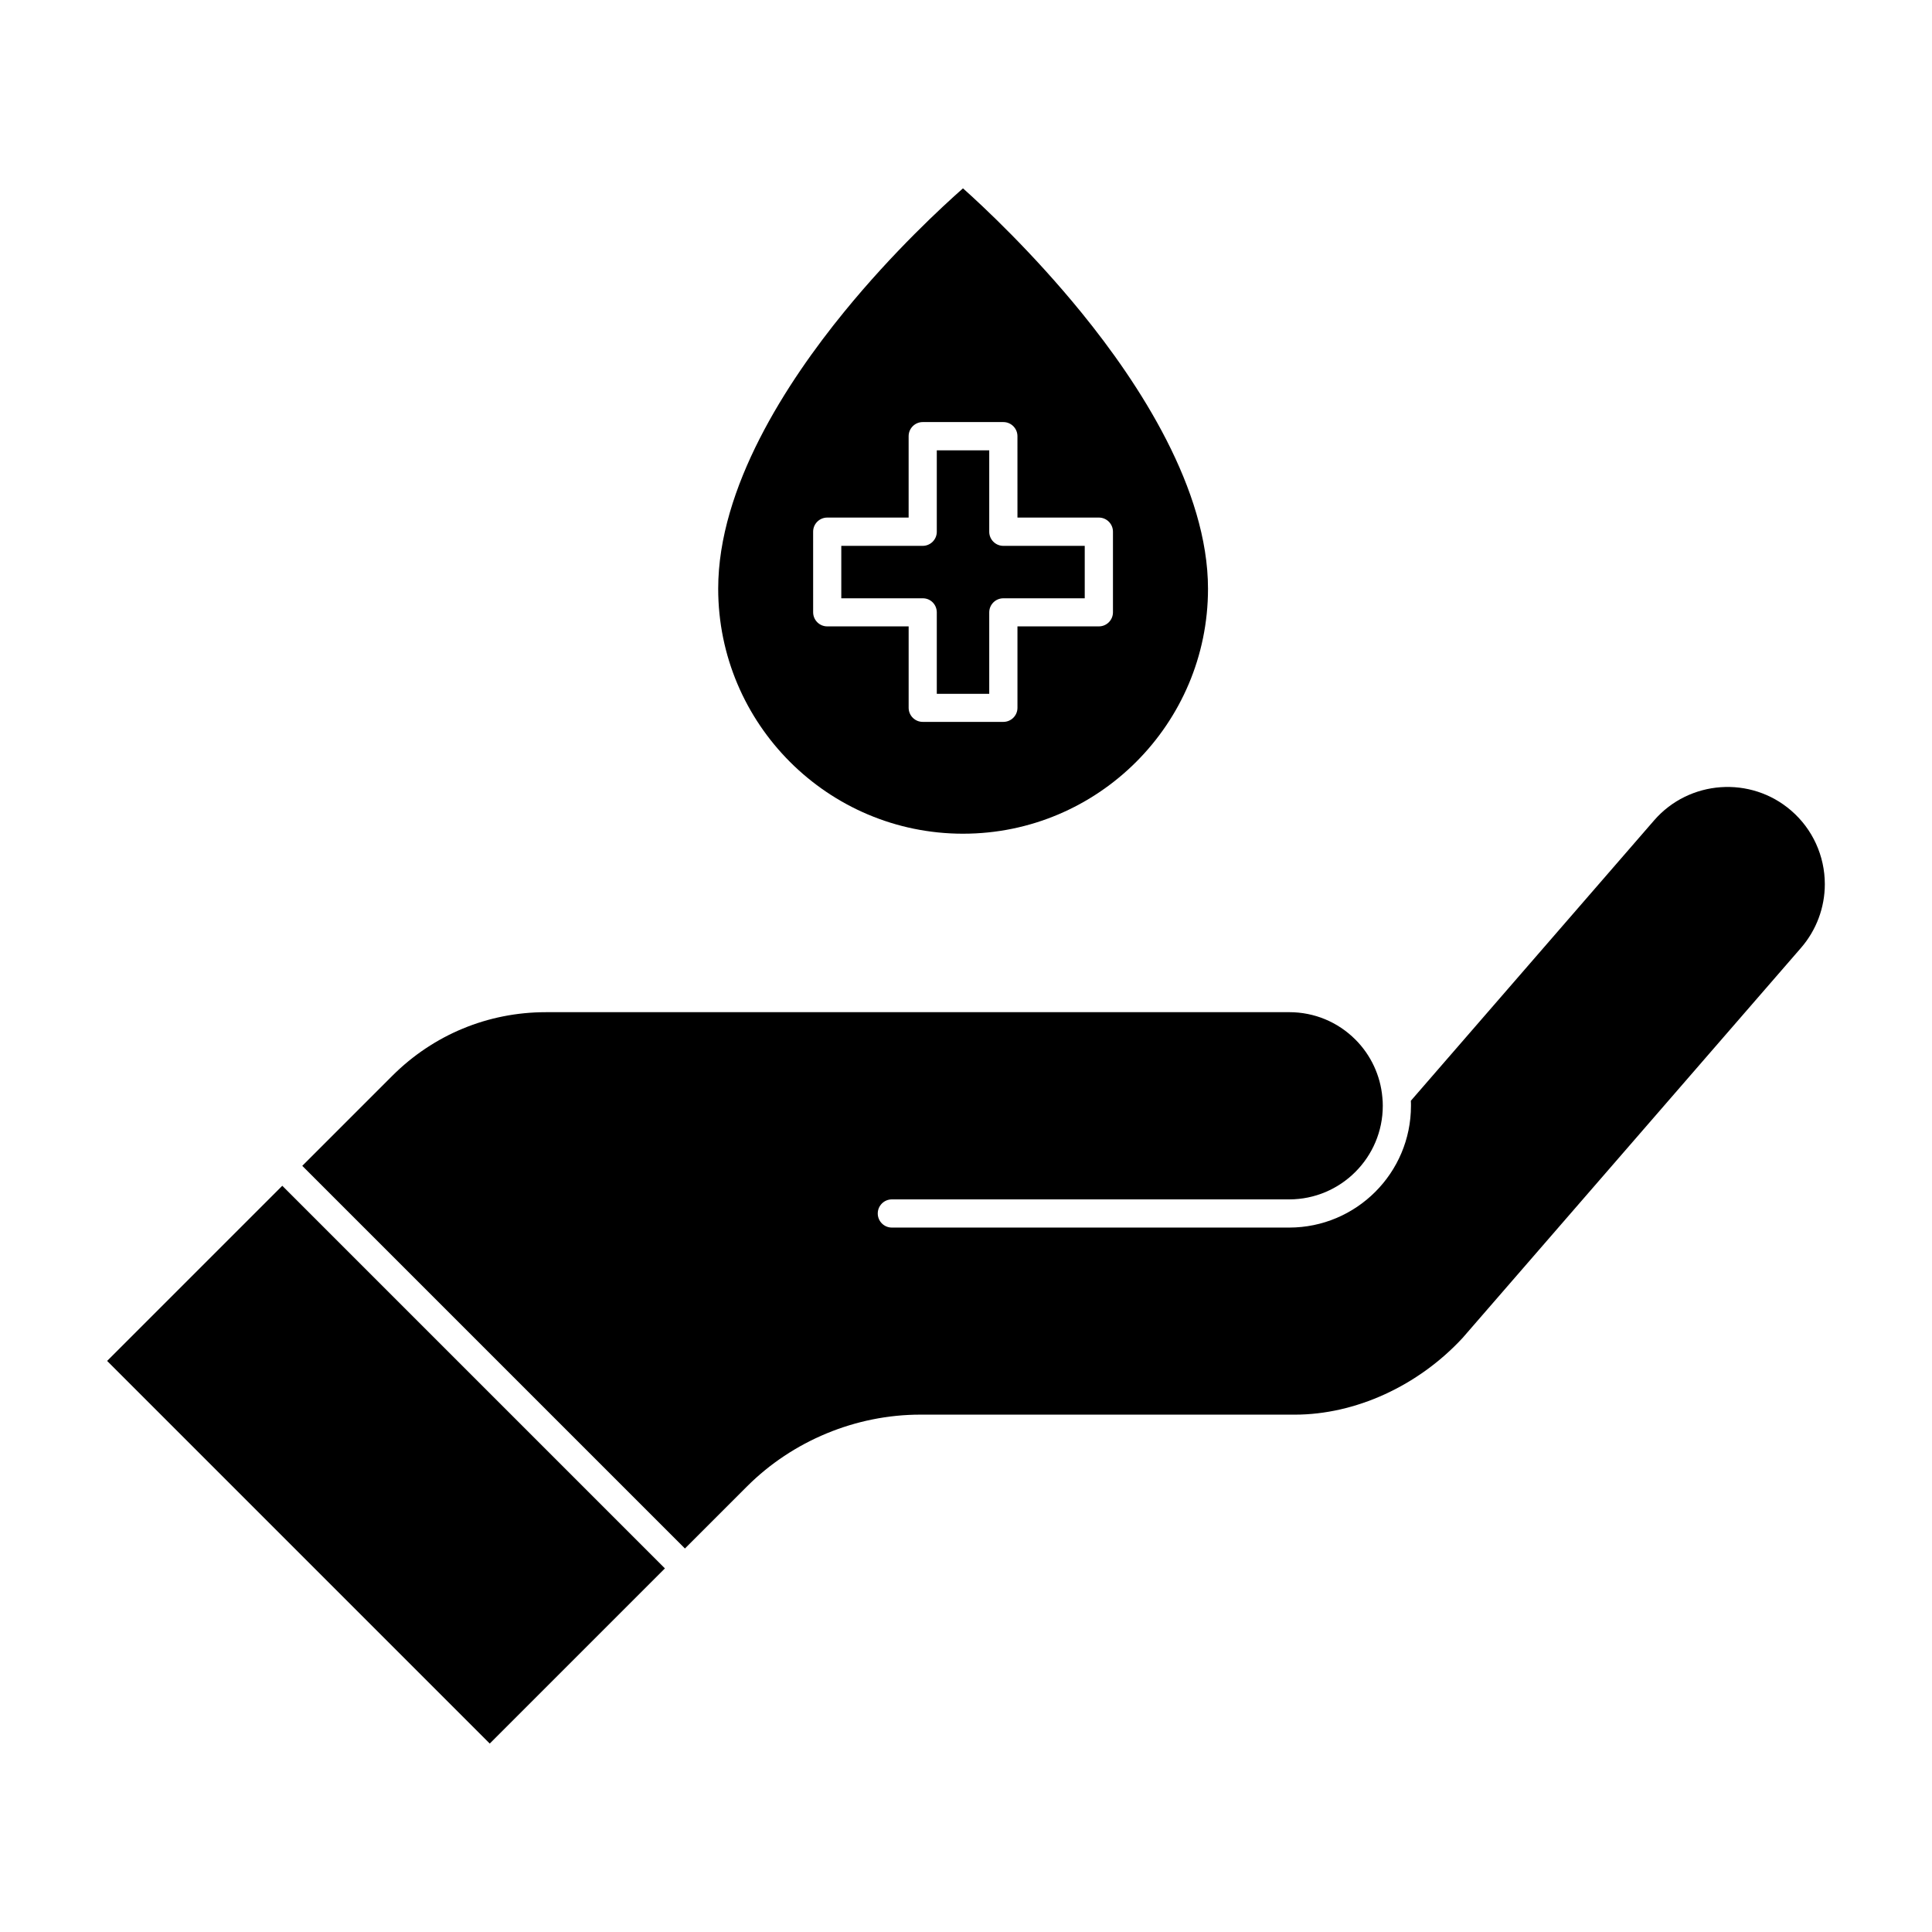 <?xml version="1.0" encoding="UTF-8"?>
<!-- Uploaded to: ICON Repo, www.svgrepo.com, Generator: ICON Repo Mixer Tools -->
<svg fill="#000000" width="800px" height="800px" version="1.1" viewBox="144 144 512 512" xmlns="http://www.w3.org/2000/svg">
 <g>
  <path d="m172.39 504.66 46.418-46.418 101.4 101.4-46.418 46.418z"/>
  <path d="m618.71 358.84c-10.727-9.305-27.059-8.148-36.363 2.578l-64.457 74.297c0.031 0.445 0.031 0.891 0.031 1.332 0 17.812-14.492 32.273-32.273 32.273h-105.3c-2.074 0-3.734-1.688-3.734-3.734 0-2.074 1.688-3.734 3.734-3.734h105.3c13.664 0 24.805-11.113 24.805-24.805 0-0.77-0.031-1.512-0.117-2.254-0.504-5.777-3.051-11.203-7.141-15.293-4.684-4.684-10.906-7.262-17.543-7.262l-197 0.004c-15.352 0-29.785 5.988-40.66 16.832l-23.887 23.887 101.41 101.41 16.449-16.449c12.09-12.09 28.836-19.027 45.938-19.027l99.219 0.004c16.062 0 32.688-7.586 44.484-20.332l89.68-103.37c4.059-4.684 6.312-10.668 6.312-16.891-0.004-7.469-3.234-14.582-8.895-19.469z"/>
  <path d="m392.26 306.29v21.574h13.898v-21.574c0-2.074 1.688-3.734 3.734-3.734h21.574v-13.898h-21.574c-2.074 0-3.734-1.688-3.734-3.734v-21.574h-13.898v21.574c0 2.074-1.688 3.734-3.734 3.734h-21.574v13.898h21.574c2.078-0.027 3.734 1.66 3.734 3.734z"/>
  <path d="m399.23 364.94c35.77 0 64.902-29.102 64.902-64.902 0-26.406-18.195-54.352-33.488-73.141-13.039-16.031-26.168-28.273-31.445-32.984-5.273 4.652-18.465 16.773-31.473 32.719-15.234 18.672-33.398 46.527-33.398 73.379 0 35.828 29.105 64.93 64.902 64.93zm-39.742-80.043c0-2.074 1.688-3.734 3.734-3.734h21.574v-21.574c0-2.074 1.688-3.734 3.734-3.734h21.367c2.074 0 3.734 1.688 3.734 3.734l0.004 21.574h21.574c2.074 0 3.734 1.688 3.734 3.734v21.367c0 2.074-1.688 3.734-3.734 3.734h-21.574v21.574c0 2.074-1.688 3.734-3.734 3.734h-21.367c-2.074 0-3.734-1.688-3.734-3.734v-21.574h-21.574c-2.074 0-3.734-1.688-3.734-3.734z"/>
 </g>
</svg>